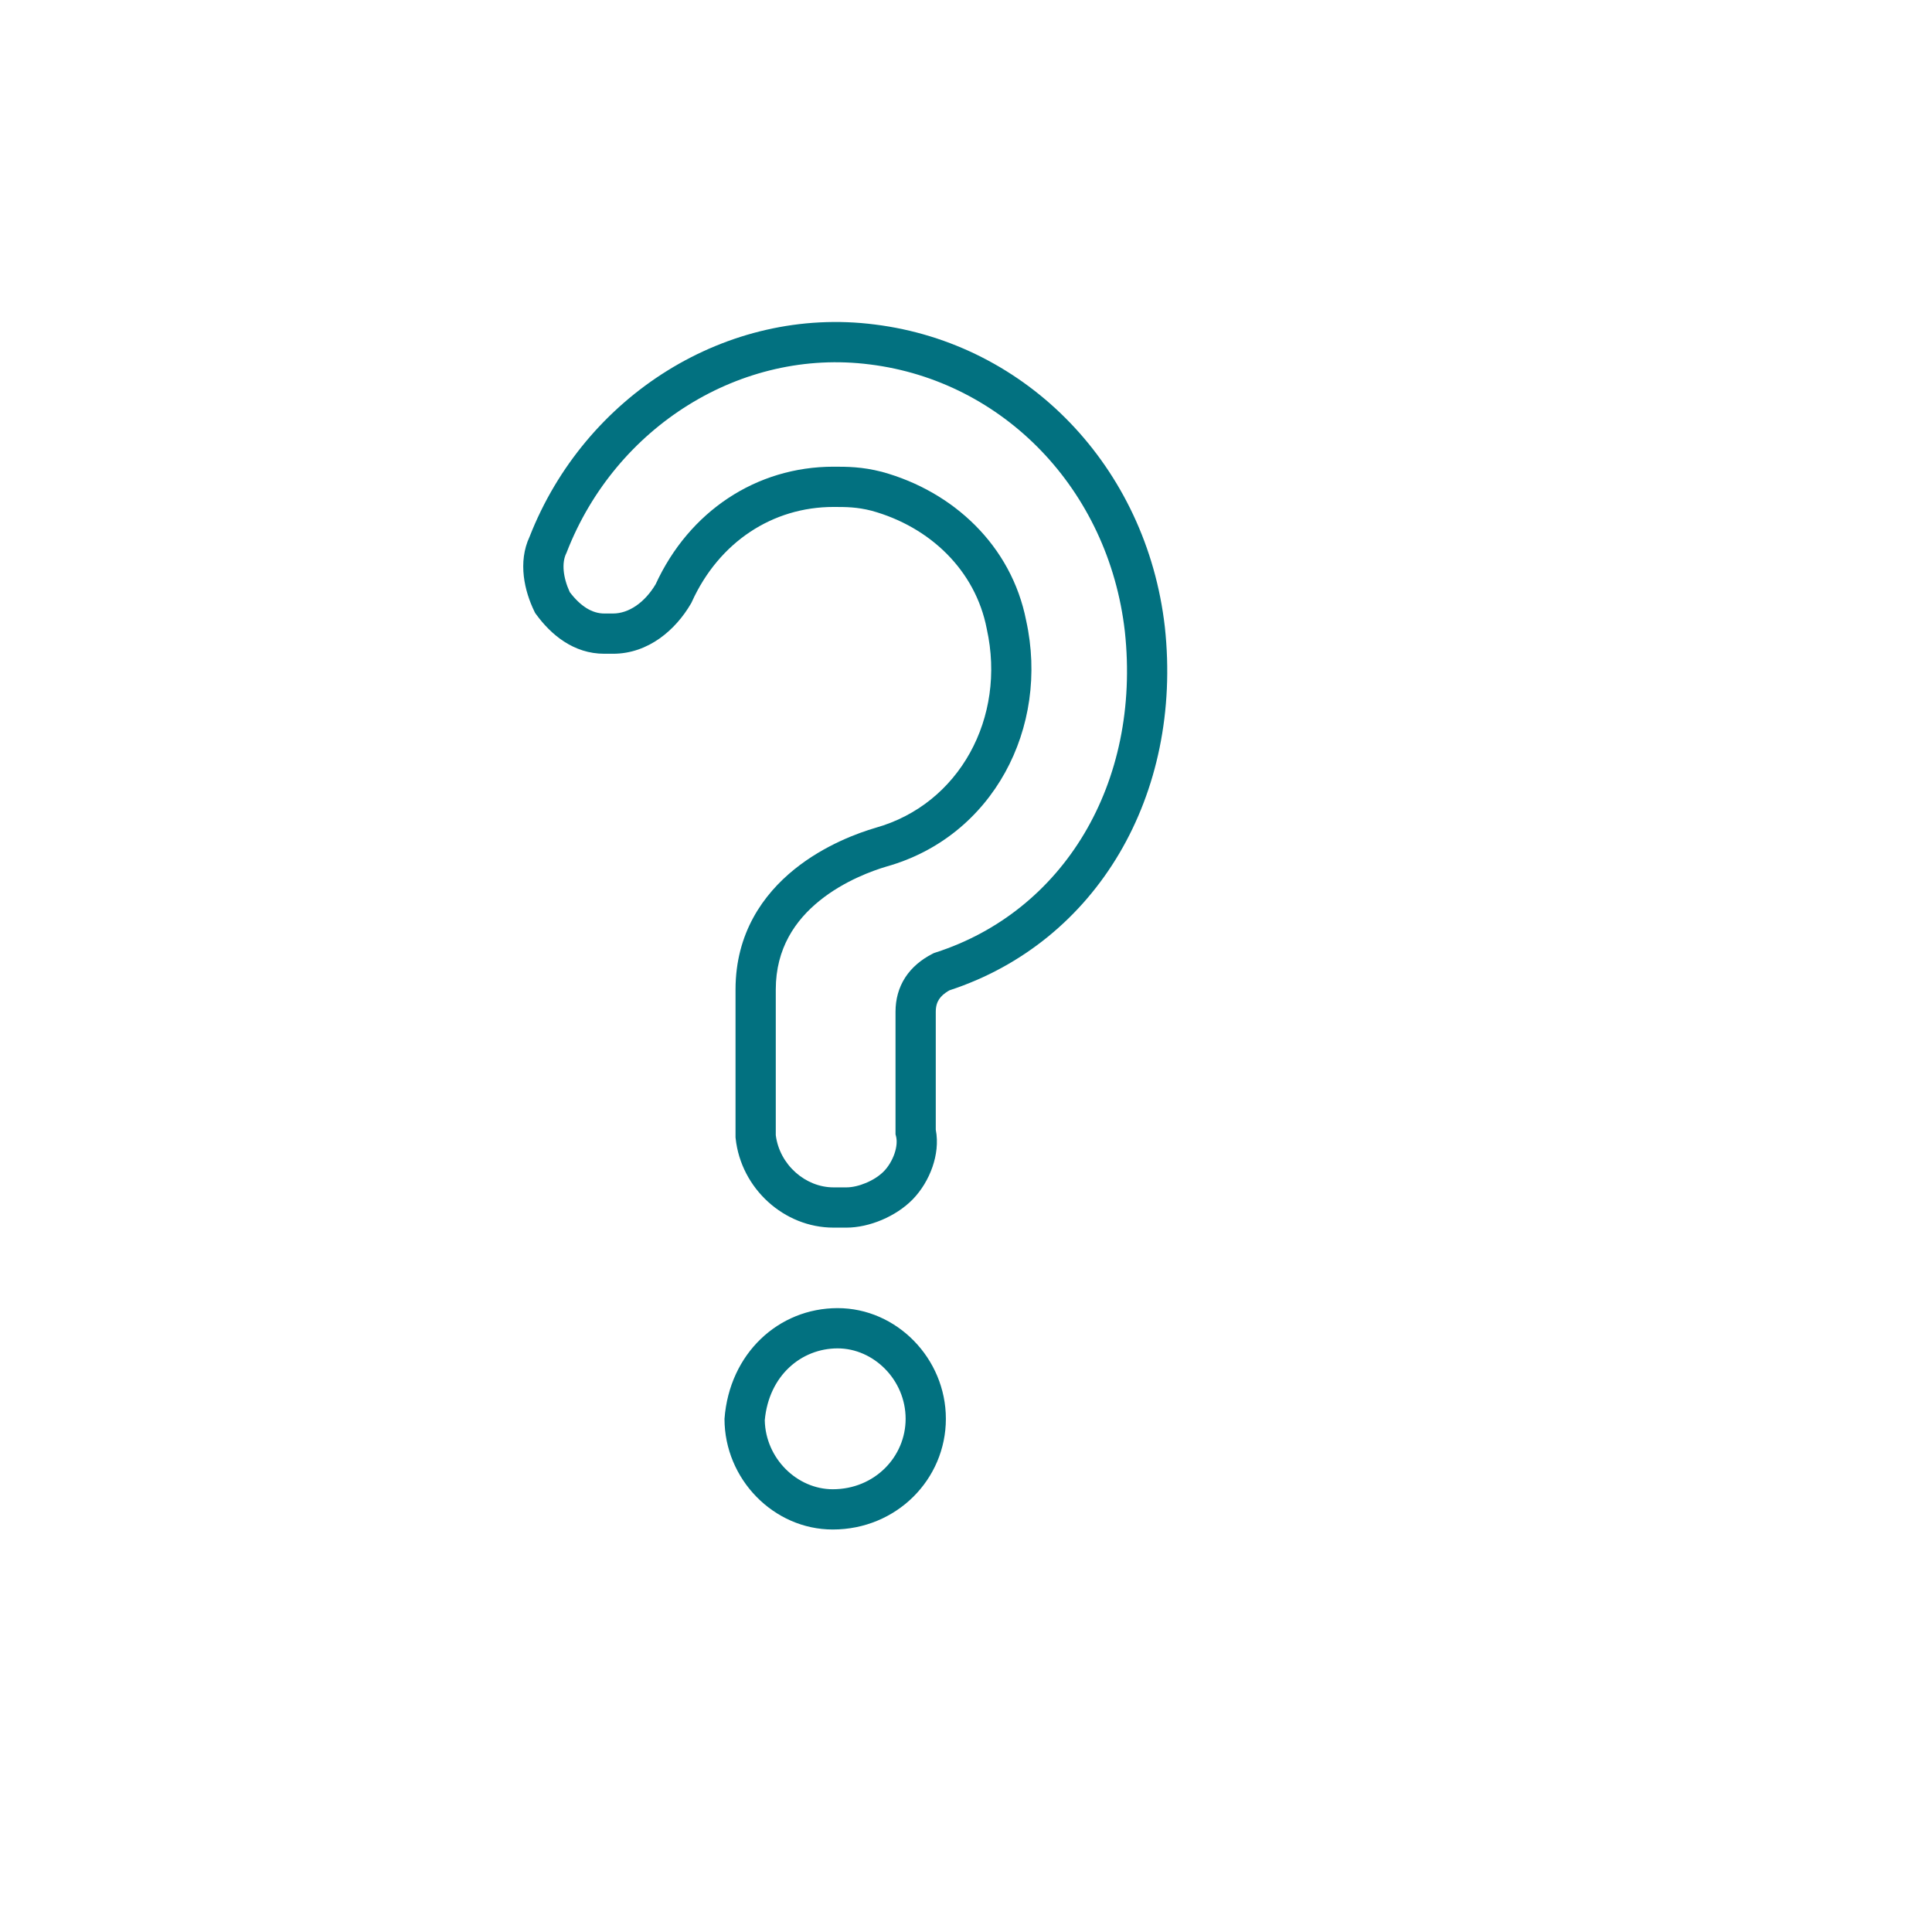 <svg xmlns="http://www.w3.org/2000/svg" width="96" height="96" viewBox="0 0 96 96" fill="none">
  <path fill-rule="evenodd" clip-rule="evenodd" d="M41.378 74C43.467 74 45 72.38 45 70.5C45 68.562 43.409 67 41.622 67C39.819 67 38.202 68.348 38.001 70.573C38.04 72.477 39.614 74 41.378 74ZM36 70.5C36.244 67.25 38.689 65 41.622 65C44.556 65 47 67.5 47 70.5C47 73.5 44.556 76 41.378 76C38.444 76 36 73.5 36 70.5Z" fill="#027180"/>
  <path fill-rule="evenodd" clip-rule="evenodd" d="M26.316 26.666C29.058 19.659 36.124 15.18 43.475 16.125C51.047 17.07 56.971 23.202 57.88 31.15L57.881 31.157C58.78 39.483 54.518 46.803 47.18 49.208C46.911 49.357 46.753 49.513 46.66 49.657C46.562 49.808 46.498 50.001 46.498 50.274V56.135C46.622 56.77 46.529 57.417 46.337 57.976C46.131 58.577 45.787 59.148 45.356 59.592C44.524 60.447 43.191 61 42.06 61H41.416C38.959 61 36.822 59.056 36.554 56.57L36.548 56.517V49.169C36.548 46.361 37.931 44.439 39.472 43.196C40.988 41.972 42.689 41.373 43.497 41.136L43.509 41.132C47.666 39.966 50.008 35.666 49.034 31.259L49.032 31.246L49.029 31.234C48.468 28.347 46.216 26.178 43.308 25.378C42.583 25.193 42.049 25.19 41.416 25.19C38.394 25.19 35.728 26.929 34.376 29.909L34.355 29.955L34.329 29.999C33.582 31.28 32.232 32.485 30.457 32.485H30.028C28.498 32.485 27.376 31.535 26.641 30.527L26.589 30.455L26.55 30.375C26.068 29.384 25.716 27.944 26.316 26.666ZM43.222 18.109C36.835 17.287 30.59 21.192 28.166 27.426L28.152 27.464L28.134 27.501C27.908 27.965 27.971 28.681 28.311 29.421C28.85 30.132 29.428 30.485 30.028 30.485H30.457C31.249 30.485 32.036 29.938 32.578 29.032C34.242 25.41 37.58 23.19 41.416 23.19H41.432C42.083 23.19 42.831 23.19 43.814 23.443L43.821 23.445L43.829 23.447C47.359 24.416 50.258 27.104 50.99 30.839C52.157 36.152 49.345 41.569 44.056 43.056C43.358 43.262 41.947 43.768 40.728 44.752C39.529 45.719 38.548 47.113 38.548 49.169V56.405C38.733 57.874 40.02 59 41.416 59H42.06C42.648 59 43.465 58.668 43.922 58.197C44.135 57.978 44.329 57.665 44.445 57.327C44.563 56.984 44.577 56.687 44.527 56.478L44.498 56.362V50.274C44.498 49.662 44.649 49.082 44.981 48.569C45.31 48.062 45.78 47.678 46.33 47.395L46.403 47.358L46.481 47.332C52.841 45.288 56.707 38.929 55.893 31.375C55.082 24.294 49.833 18.933 43.226 18.109L43.222 18.109Z" fill="#027180"/>
</svg>